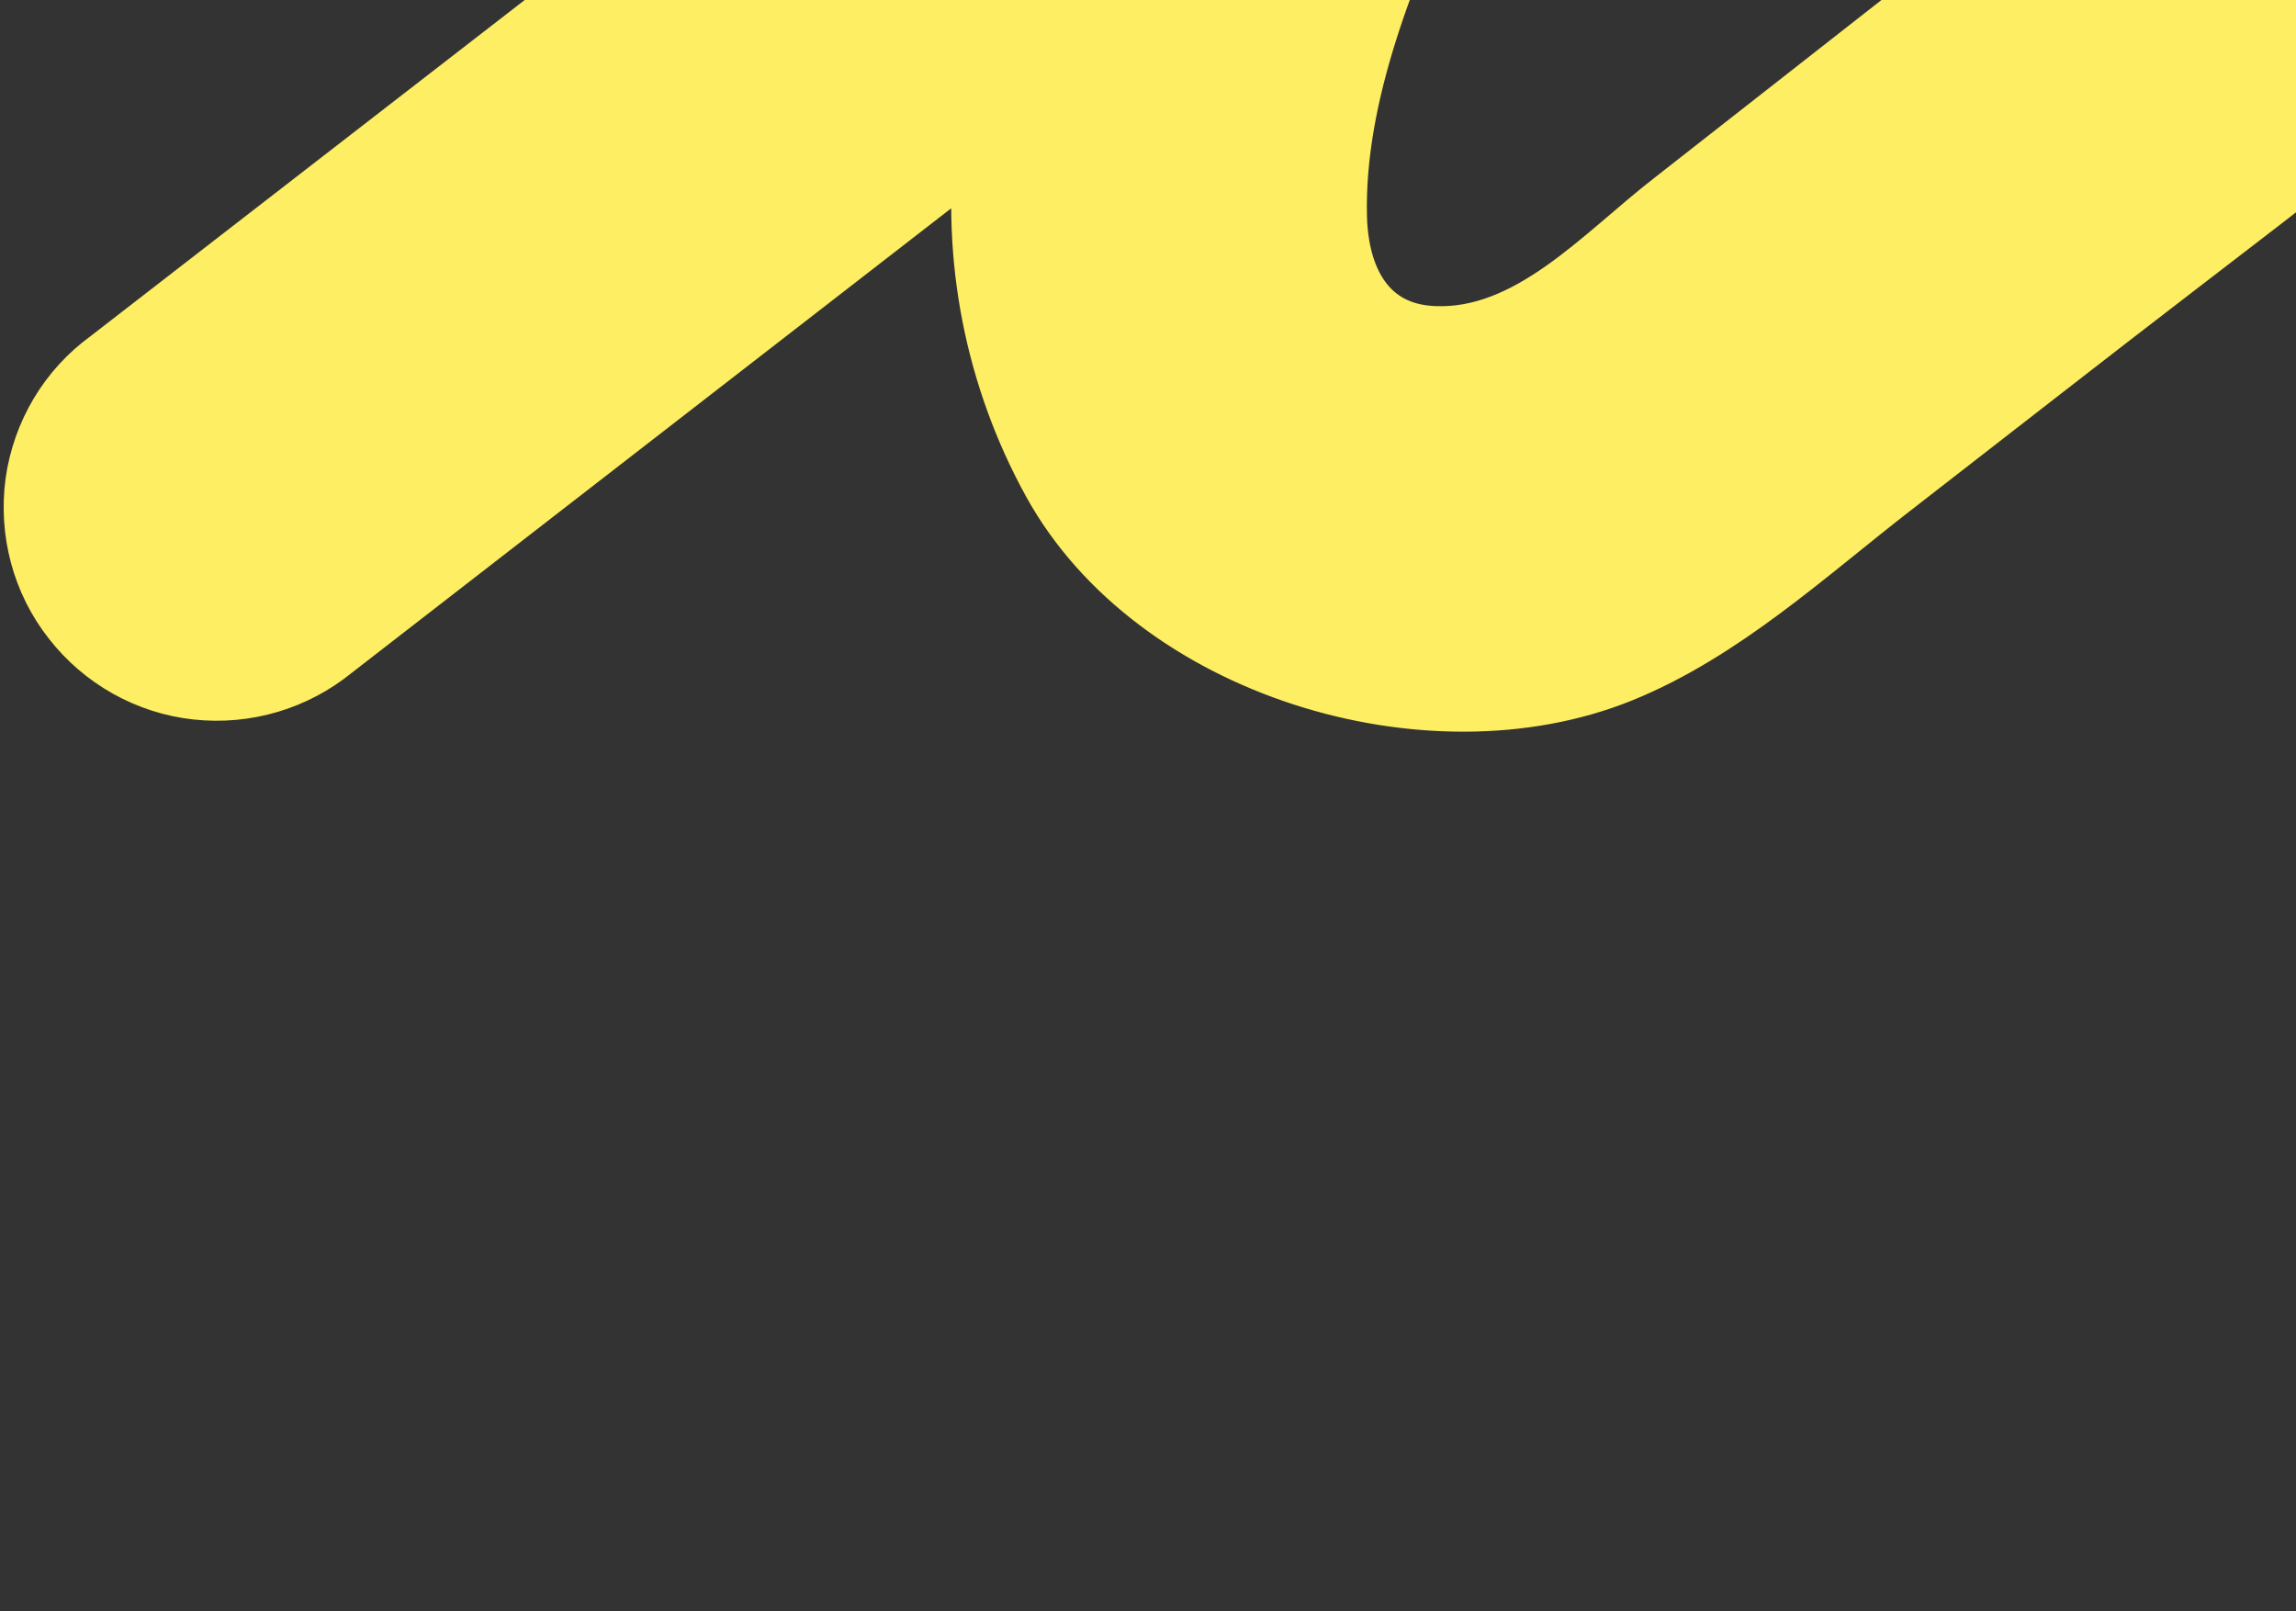 <?xml version="1.0" encoding="UTF-8"?>
<svg id="Layer_1" data-name="Layer 1" xmlns="http://www.w3.org/2000/svg" width="1479.33" height="1038" viewBox="0 0 1479.33 1038">
  <rect x="0" y="0" width="1479.33" height="1038" fill="#333333" stroke="none"/>
  <defs>
    <style>
      .cls-1 {
        fill: #feee63;
        stroke: #feee63;
        stroke-miterlimit: 10;
        stroke-width: 41.8px;
      }
    </style>
  </defs>
  <path class="cls-1" d="M1925.28,248.15c-42.31-38.5-82.52-23-132.52-32.28-19.98-3.71-39.66-13.88-50.26-31.22-54.44-89.14,47.85-279.46,87.15-358.47,23.65-47.56,12.22-104.98-28.06-139.79-40.01-34.82-98.48-37.94-142.14-7.8l-.26-.26-156.94,121.08s-422.32,330.77-423,331.3c-45.5,35.1-92.9,90.13-155.66,87.37-44.54-1.96-62.65-37.48-63.72-77.98-2.12-80.33,33.23-164.47,66.37-236.21,32.48-70.32,80.71-153.36,6.99-216.47-41.57-35.6-102.37-37.42-146.02-4.42l-174.38,130.71L70.83,233.34c-25.46,18.45-42.09,46.52-46.52,77.7-4.16,31.18,4.17,62.88,23.65,87.56,19.23,24.69,47.8,40.79,78.99,44.17,31.43,3.38,62.62-5.98,86.78-25.73L636.24,89.65c-8.84,76.13,6.23,153.04,43.13,220.08,65.3,118.63,241.24,171.88,364.18,122.23,65.07-26.28,119.34-76.7,174.2-119.21,62.39-48.34,124.54-97.01,187.17-145.04,27.63-21.19,73.96-56.69,100.74-78.06-9.62,76.13,5.45,153.3,43.39,220.08,61.84,96.4,172.01,150.45,285.82,140.31h14.03c64.44-1.82,115.37-55.35,113.8-119.79-.78-31.18-14.28-61.06-37.42-82.11Z"/>
</svg>